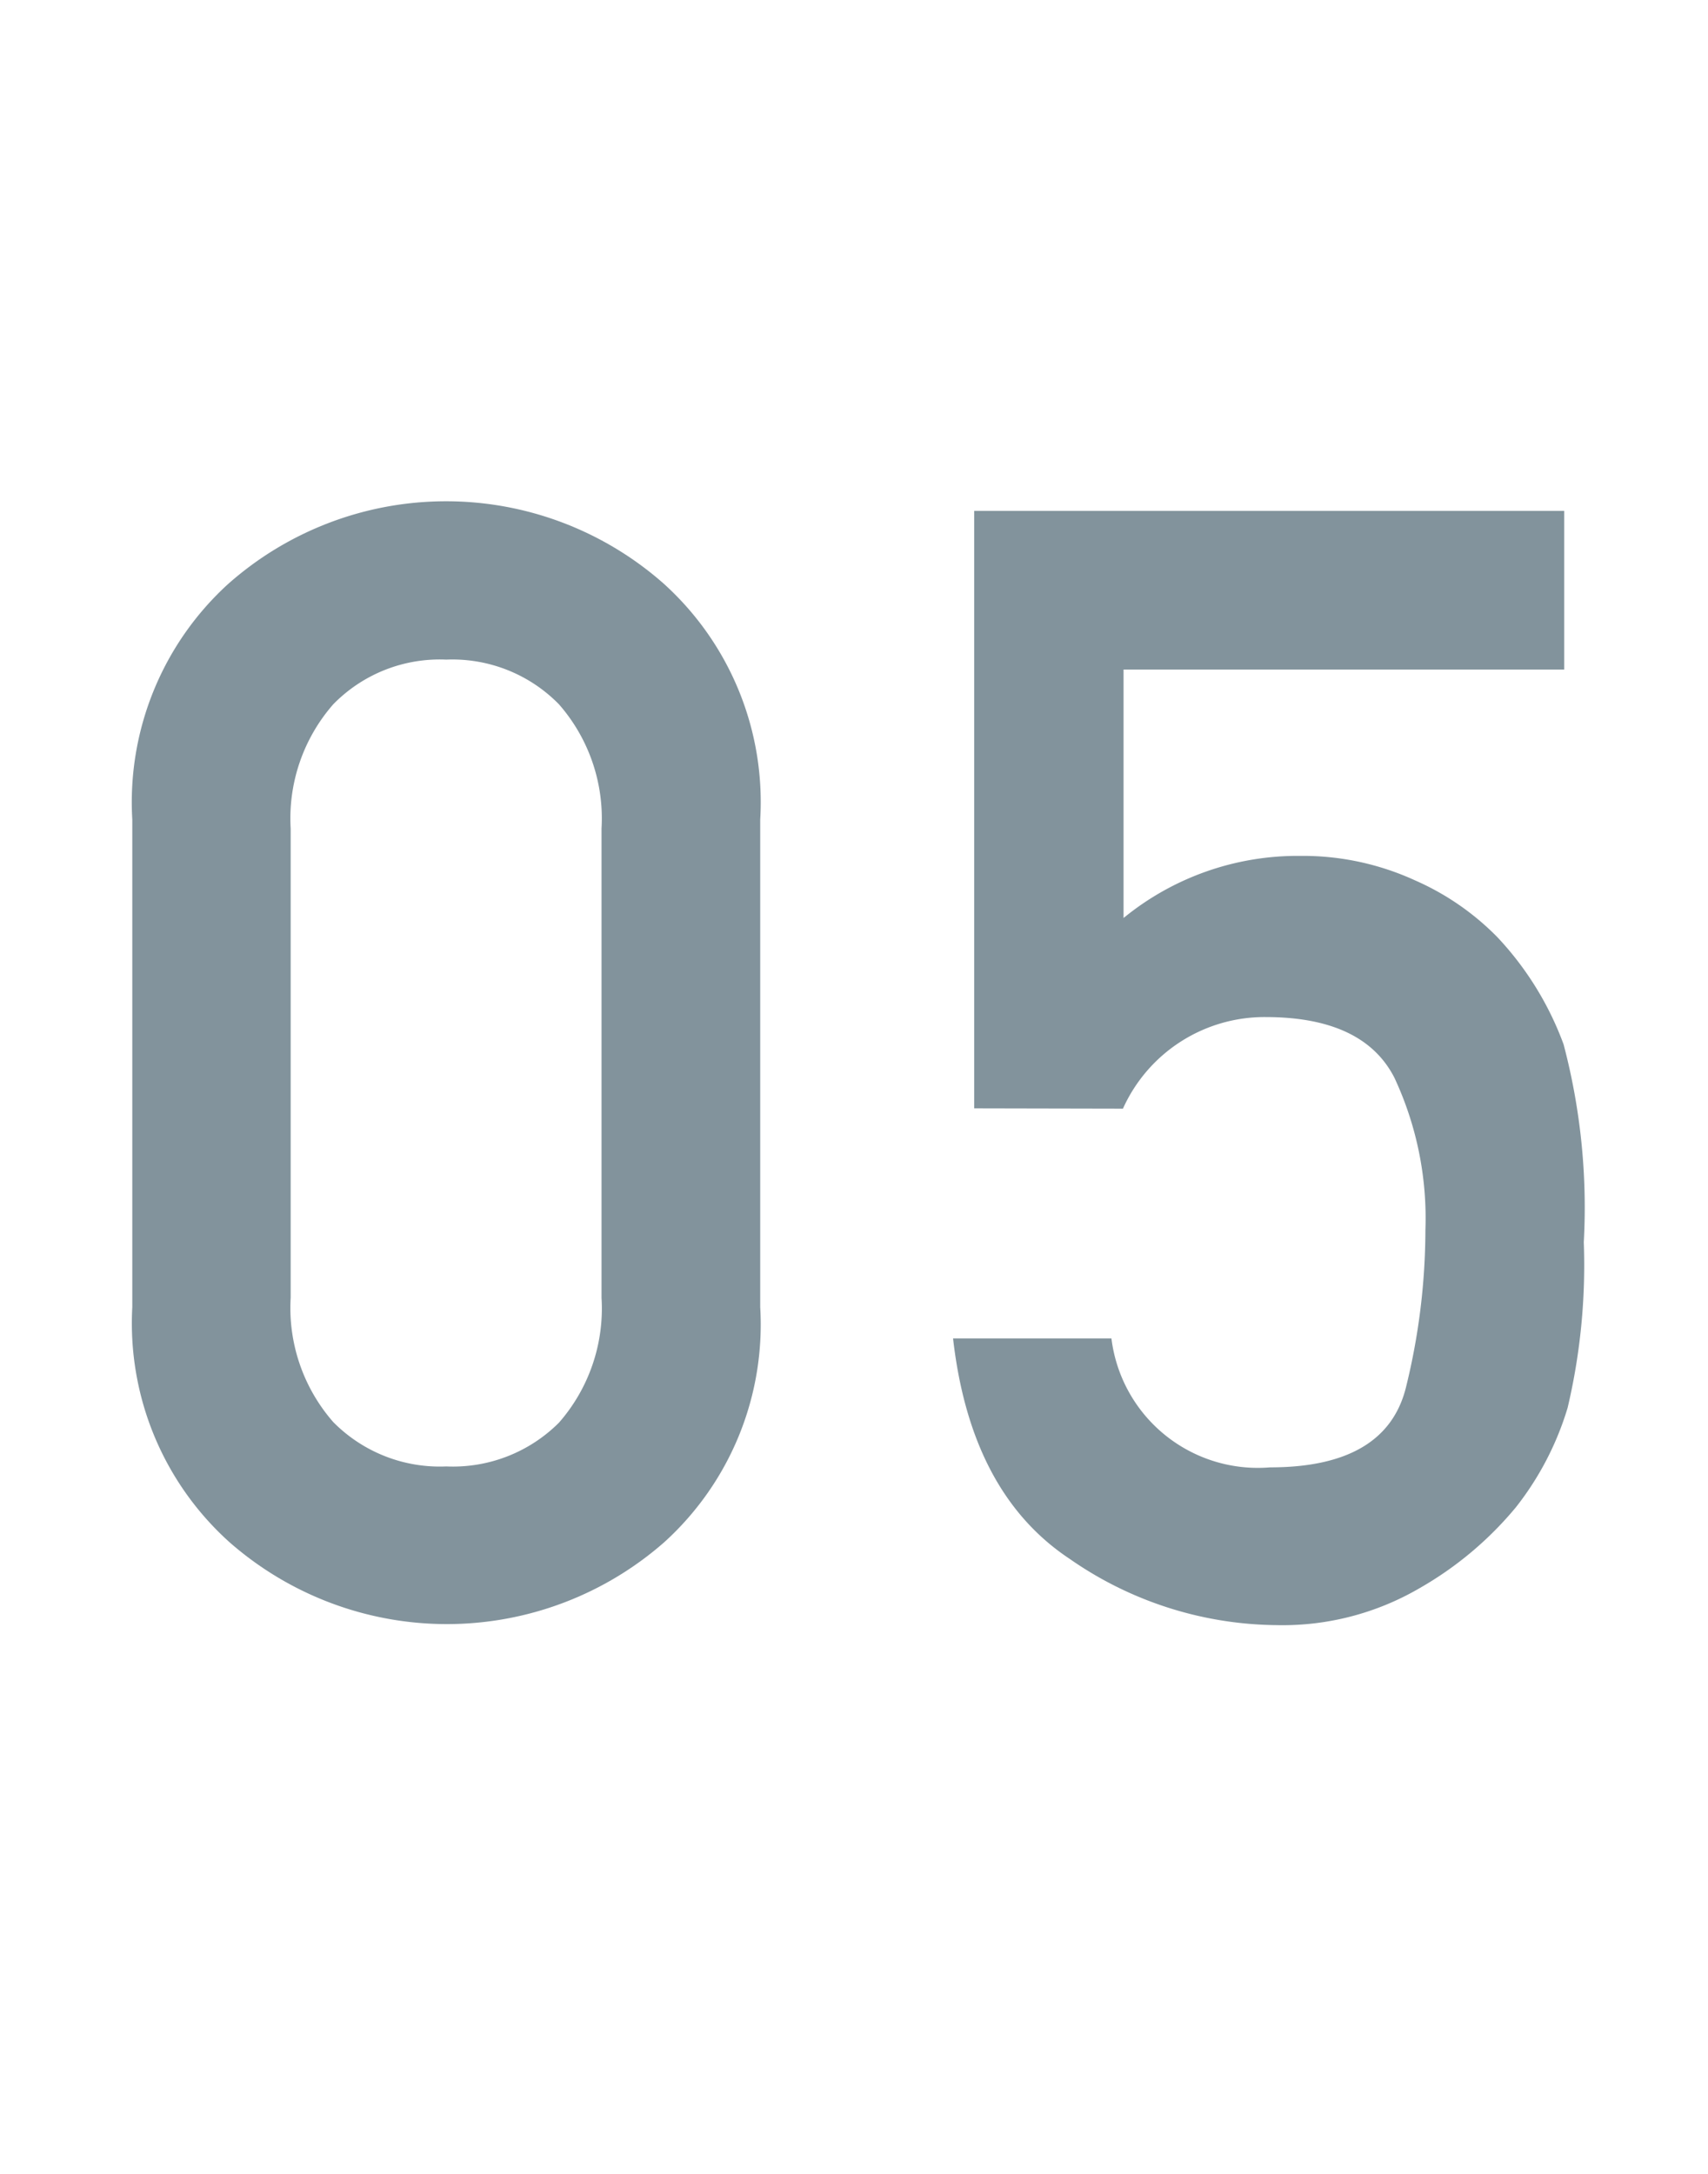 <svg xmlns="http://www.w3.org/2000/svg" viewBox="0 0 55 70"><defs><style>.cls-1{fill:#fff;}.cls-2{fill:#82939c;}</style></defs><title>no5</title><g id="レイヤー_2" data-name="レイヤー 2"><g id="contents"><rect class="cls-1" width="55" height="70"/><path class="cls-2" d="M4.26,42.09V26.39a9.51,9.51,0,0,1,3.08-7.58,10.58,10.58,0,0,1,14.05,0,9.48,9.48,0,0,1,3.09,7.58v15.7a9.46,9.46,0,0,1-3.09,7.57,10.61,10.61,0,0,1-14,0A9.48,9.48,0,0,1,4.26,42.09Zm15.11-.3V26.68a5.58,5.58,0,0,0-1.37-4,4.8,4.8,0,0,0-3.63-1.44,4.79,4.79,0,0,0-3.64,1.44,5.58,5.58,0,0,0-1.37,4V41.79a5.58,5.58,0,0,0,1.37,4,4.82,4.82,0,0,0,3.64,1.43A4.83,4.83,0,0,0,18,45.81,5.58,5.58,0,0,0,19.37,41.79Z"/><path class="cls-2" d="M31.37,35.69V16.45h19v5.11H36.18v8a8.86,8.86,0,0,1,5.69-2,8.67,8.67,0,0,1,3.7.79,8.48,8.48,0,0,1,2.65,1.83,10.14,10.14,0,0,1,2.13,3.45A20.57,20.57,0,0,1,51,40a20,20,0,0,1-.52,5.33,9.66,9.66,0,0,1-1.67,3.21,11.3,11.3,0,0,1-3.08,2.59,8.76,8.76,0,0,1-4.64,1.2,11.82,11.82,0,0,1-6.64-2.13q-3.19-2.11-3.76-7.1h5.1a4.75,4.75,0,0,0,5.11,4.15c2.49,0,3.94-.86,4.37-2.56a21.28,21.28,0,0,0,.63-5.08,10.68,10.68,0,0,0-1-4.91q-1-1.95-4.15-1.95a5,5,0,0,0-4.59,2.95Z"/></g></g></svg>